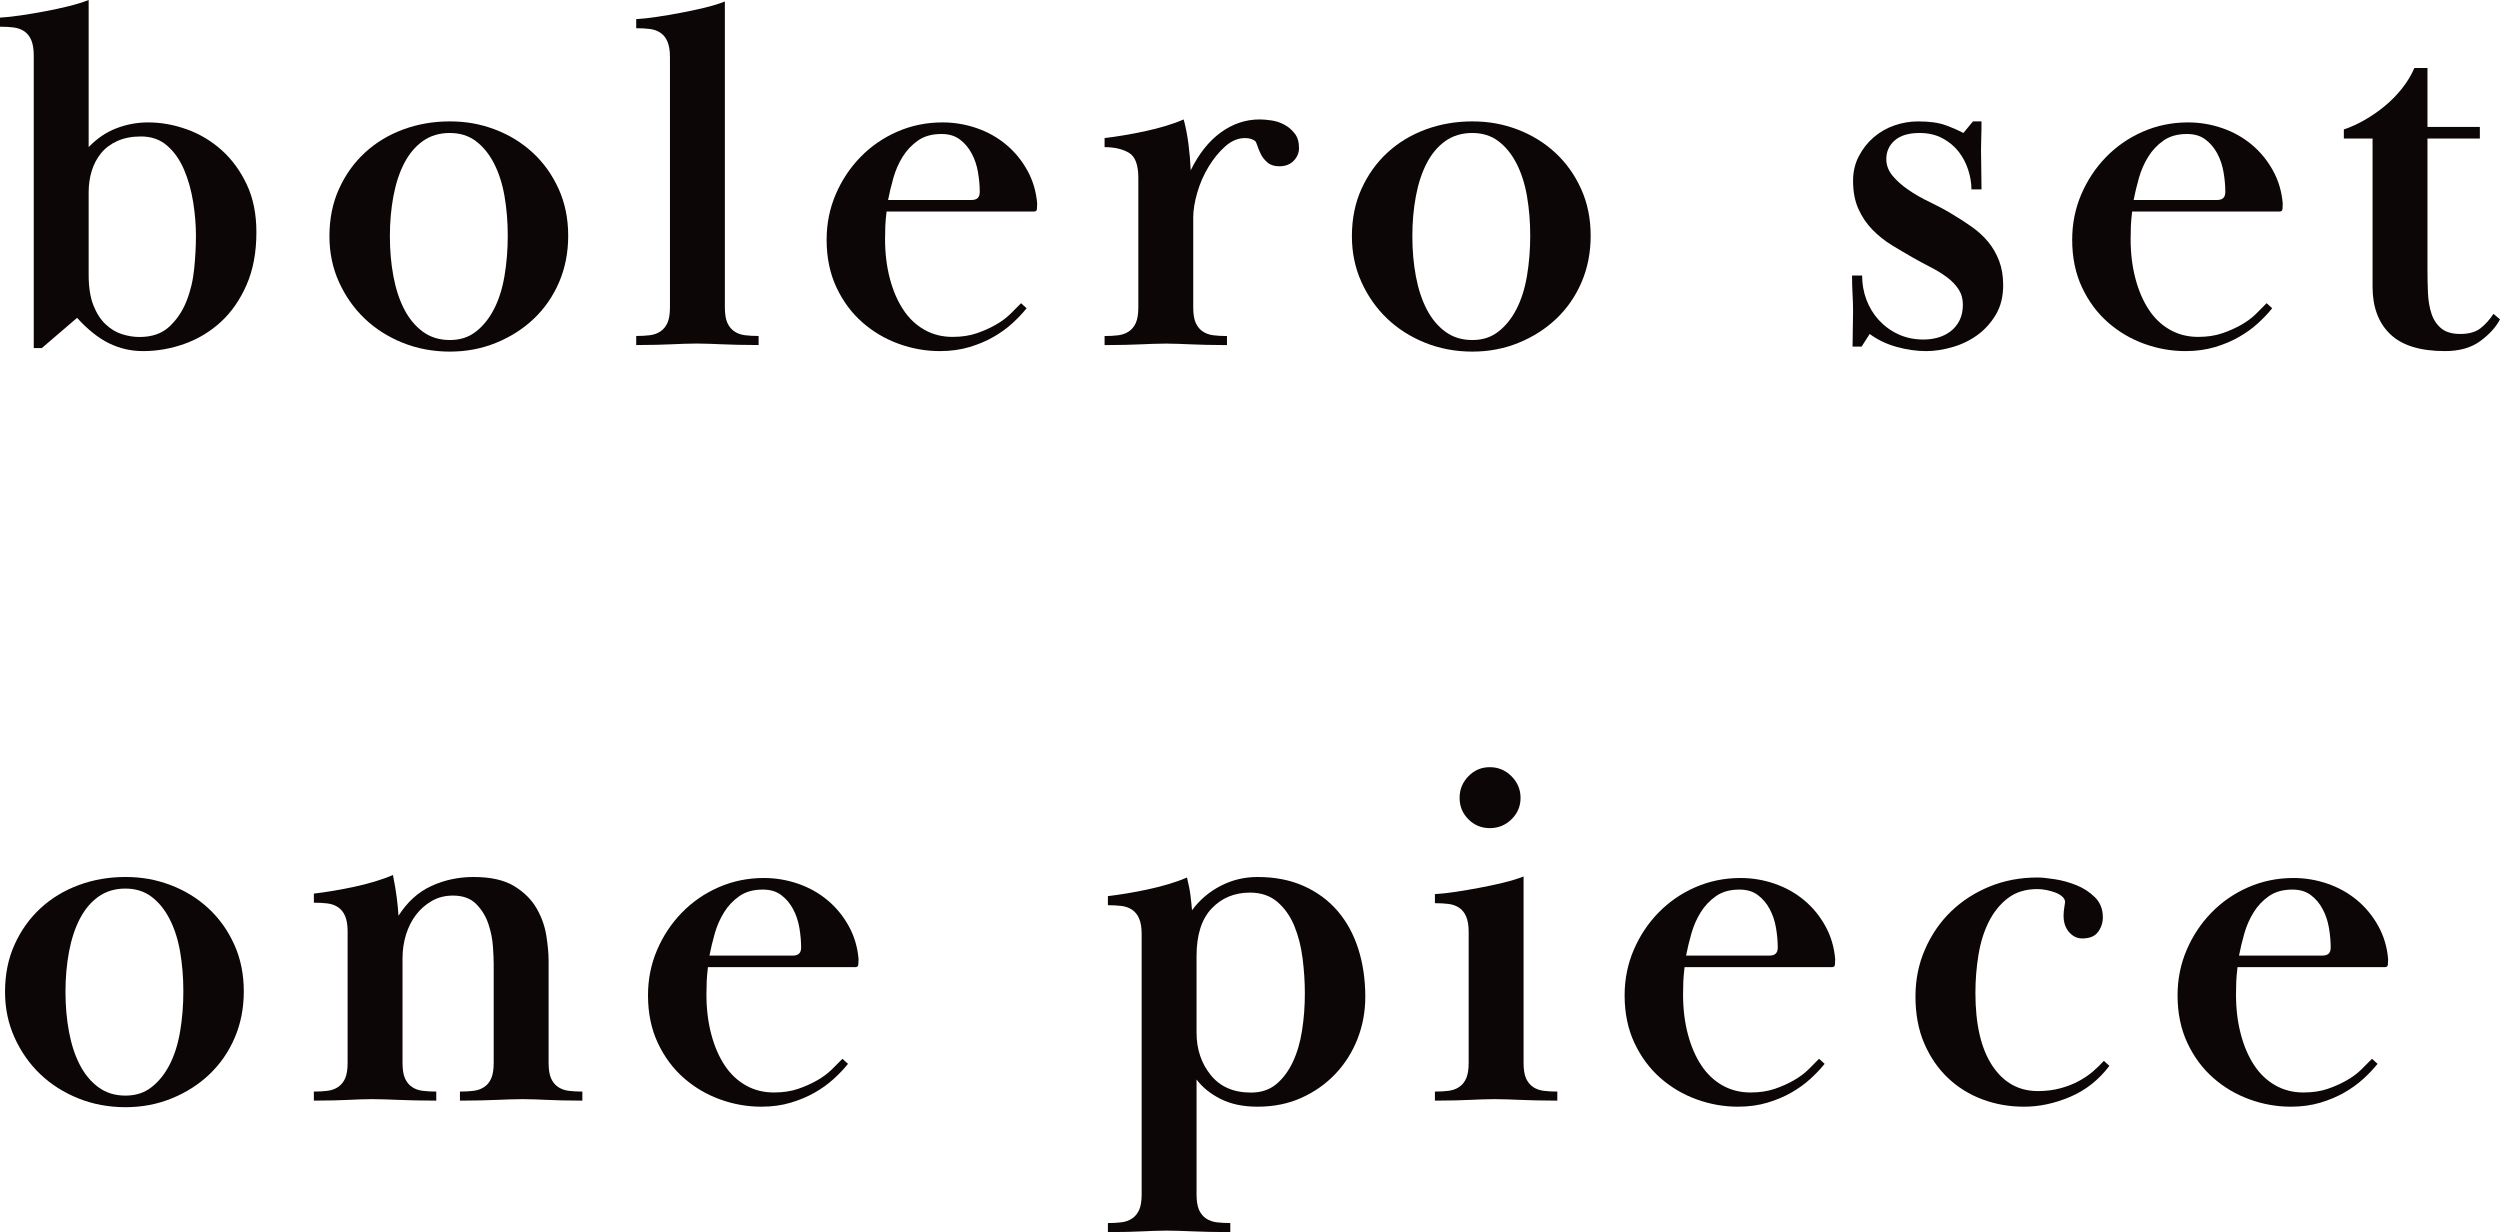 <?xml version="1.0" encoding="UTF-8"?><svg id="a" xmlns="http://www.w3.org/2000/svg" viewBox="0 0 496.3 244.6"><defs><style>.b{fill:#0d0606;}</style></defs><path class="b" d="M6.7,11c0-1.27-.17-2.28-.5-3.05-.33-.77-.8-1.35-1.4-1.75-.6-.4-1.3-.65-2.1-.75-.8-.1-1.7-.15-2.7-.15v-1.8c1.2-.07,2.58-.22,4.15-.45,1.57-.23,3.15-.5,4.75-.8s3.15-.63,4.65-1c1.5-.37,2.85-.78,4.05-1.25V29.2c1.67-1.73,3.52-2.98,5.55-3.75,2.03-.77,4.12-1.15,6.25-1.15,2.6,0,5.18,.47,7.75,1.4,2.57,.93,4.87,2.32,6.9,4.15,2.03,1.83,3.68,4.1,4.95,6.8,1.27,2.7,1.9,5.85,1.9,9.45,0,4-.65,7.48-1.95,10.45-1.3,2.97-3,5.42-5.1,7.35-2.1,1.93-4.5,3.38-7.2,4.35-2.7,.97-5.45,1.45-8.25,1.45-2.4,0-4.65-.52-6.75-1.55-2.1-1.03-4.22-2.71-6.35-5.05l-7,6h-1.6V11ZM38.9,46.9c0-2.19-.18-4.44-.55-6.77-.37-2.32-.97-4.46-1.8-6.42-.83-1.96-1.95-3.55-3.35-4.78-1.4-1.23-3.13-1.84-5.2-1.84-1.8,0-3.37,.3-4.7,.9-1.33,.6-2.42,1.41-3.25,2.44-.83,1.03-1.45,2.21-1.85,3.53-.4,1.33-.6,2.72-.6,4.18v16.42c0,2.45,.32,4.48,.95,6.07,.63,1.59,1.45,2.85,2.45,3.78,1,.93,2.08,1.58,3.25,1.94,1.17,.37,2.32,.55,3.45,.55,2.47,0,4.43-.68,5.9-2.04,1.47-1.36,2.6-3.03,3.4-5.02,.8-1.99,1.32-4.15,1.55-6.47,.23-2.32,.35-4.48,.35-6.47Z"/><path class="b" d="M112.8,46.8c0,3.33-.6,6.4-1.8,9.2-1.2,2.8-2.87,5.22-5,7.25-2.13,2.03-4.63,3.63-7.5,4.8-2.87,1.17-5.93,1.75-9.2,1.75s-6.45-.58-9.35-1.75c-2.9-1.17-5.42-2.77-7.55-4.8-2.13-2.03-3.83-4.45-5.1-7.25-1.27-2.8-1.9-5.83-1.9-9.1,0-3.46,.63-6.6,1.9-9.4,1.27-2.8,2.98-5.2,5.15-7.2,2.17-2,4.7-3.53,7.6-4.6s5.98-1.6,9.25-1.6,6.12,.53,8.95,1.6c2.83,1.07,5.33,2.6,7.5,4.6,2.17,2,3.88,4.4,5.15,7.2,1.27,2.8,1.9,5.9,1.9,9.3Zm-23.5-20.4c-2.07,0-3.85,.54-5.35,1.6-1.5,1.07-2.73,2.53-3.7,4.4-.97,1.87-1.68,4.05-2.15,6.55-.47,2.5-.7,5.15-.7,7.95s.23,5.45,.7,7.95c.47,2.5,1.18,4.68,2.15,6.55,.97,1.87,2.2,3.35,3.7,4.45,1.5,1.1,3.28,1.65,5.35,1.65s3.72-.55,5.15-1.65c1.43-1.1,2.63-2.58,3.6-4.45,.97-1.87,1.67-4.07,2.1-6.6,.43-2.53,.65-5.2,.65-8s-.22-5.43-.65-7.9c-.43-2.46-1.13-4.63-2.1-6.5-.97-1.87-2.17-3.33-3.6-4.4-1.43-1.07-3.15-1.6-5.15-1.6Z"/><path class="b" d="M132.5,8.25c-.33-.77-.8-1.35-1.4-1.75-.6-.4-1.3-.65-2.1-.75-.8-.1-1.7-.15-2.7-.15v-1.8c1.2-.07,2.57-.22,4.1-.45,1.53-.23,3.1-.5,4.7-.8,1.6-.3,3.17-.63,4.7-1,1.53-.37,2.9-.78,4.1-1.25V61c0,1.33,.17,2.37,.5,3.1,.33,.73,.8,1.3,1.4,1.7s1.3,.65,2.1,.75c.8,.1,1.7,.15,2.7,.15v1.8c-1.6,0-2.98-.02-4.15-.05-1.17-.03-2.2-.07-3.1-.1-.9-.03-1.75-.07-2.55-.1-.8-.03-1.63-.05-2.5-.05-.93,0-1.78,.02-2.55,.05-.77,.03-1.58,.07-2.45,.1-.87,.03-1.85,.07-2.95,.1-1.1,.03-2.45,.05-4.05,.05v-1.8c1,0,1.9-.05,2.7-.15,.8-.1,1.5-.35,2.1-.75,.6-.4,1.07-.97,1.4-1.7,.33-.73,.5-1.77,.5-3.1V11.3c0-1.27-.17-2.28-.5-3.05Z"/><path class="b" d="M203.8,61.2c-.8,1-1.75,2-2.85,3s-2.35,1.9-3.75,2.7c-1.4,.8-2.98,1.47-4.75,2-1.77,.53-3.72,.8-5.85,.8-2.8,0-5.53-.48-8.2-1.45-2.67-.97-5.07-2.38-7.2-4.25-2.13-1.87-3.85-4.18-5.15-6.95-1.3-2.77-1.95-5.92-1.95-9.45,0-3.2,.6-6.2,1.8-9,1.2-2.8,2.83-5.27,4.9-7.4,2.07-2.13,4.5-3.82,7.3-5.05,2.8-1.23,5.8-1.85,9-1.85,2.33,0,4.6,.38,6.8,1.14,2.2,.76,4.15,1.86,5.85,3.28,1.7,1.42,3.1,3.13,4.2,5.12s1.75,4.18,1.95,6.56c0,.4-.02,.76-.05,1.09-.03,.33-.22,.5-.55,.5h-29.3c-.13,1.15-.22,2.11-.25,2.88-.03,.78-.05,1.64-.05,2.58,0,2.83,.32,5.45,.95,7.84,.63,2.4,1.52,4.45,2.65,6.17,1.13,1.72,2.53,3.05,4.2,4,1.67,.95,3.53,1.42,5.6,1.42,1.8,0,3.4-.24,4.8-.72,1.4-.48,2.67-1.05,3.8-1.7,1.13-.65,2.1-1.37,2.9-2.16,.8-.79,1.5-1.5,2.1-2.11l1.1,1Zm-10.9-21.5c1.07,0,1.6-.53,1.6-1.59,0-1.26-.12-2.56-.35-3.92-.23-1.36-.65-2.6-1.25-3.72-.6-1.13-1.38-2.05-2.35-2.78-.97-.73-2.18-1.09-3.65-1.09-1.87,0-3.42,.43-4.65,1.29-1.23,.86-2.25,1.93-3.05,3.22-.8,1.29-1.42,2.7-1.85,4.22-.43,1.52-.78,2.98-1.05,4.37h16.6Z"/><path class="b" d="M237.38,64.11c.33,.73,.8,1.3,1.4,1.7,.6,.4,1.3,.65,2.1,.75,.8,.1,1.7,.15,2.7,.15v1.8c-1.6,0-2.97-.02-4.1-.05-1.13-.03-2.15-.07-3.05-.1-.9-.03-1.73-.07-2.5-.1-.77-.03-1.58-.05-2.45-.05-.93,0-1.78,.02-2.55,.05-.77,.03-1.6,.07-2.5,.1-.9,.03-1.92,.07-3.05,.1-1.13,.03-2.5,.05-4.1,.05v-1.8c1,0,1.9-.05,2.7-.15,.8-.1,1.5-.35,2.1-.75s1.07-.97,1.4-1.7c.33-.73,.5-1.77,.5-3.1v-25.7c0-2.6-.63-4.27-1.9-5-1.27-.73-2.87-1.1-4.8-1.1v-1.8c1.13-.13,2.4-.32,3.8-.55,1.4-.23,2.8-.5,4.2-.8,1.4-.3,2.77-.65,4.1-1.05,1.33-.4,2.53-.83,3.6-1.3,.4,1.47,.72,3.08,.95,4.85,.23,1.77,.38,3.52,.45,5.25,1.6-3.27,3.58-5.77,5.95-7.5,2.37-1.73,4.95-2.6,7.75-2.6,.67,0,1.45,.07,2.35,.2,.9,.13,1.75,.42,2.55,.85,.8,.43,1.48,1.02,2.05,1.75,.57,.73,.85,1.7,.85,2.9,0,.93-.35,1.77-1.05,2.5-.7,.73-1.65,1.1-2.85,1.1-1,0-1.78-.25-2.35-.74-.57-.49-1-1.03-1.3-1.62-.3-.59-.53-1.14-.7-1.67-.17-.52-.32-.85-.45-.98-.53-.39-1.2-.59-2-.59-1.4,0-2.72,.55-3.95,1.65-1.23,1.1-2.33,2.44-3.3,4.04-.97,1.6-1.72,3.31-2.25,5.14-.53,1.83-.8,3.47-.8,4.94v17.85c0,1.33,.17,2.36,.5,3.09Z"/><path class="b" d="M315.78,46.8c0,3.33-.6,6.4-1.8,9.2-1.2,2.8-2.87,5.22-5,7.25-2.13,2.03-4.63,3.63-7.5,4.8-2.87,1.17-5.93,1.75-9.2,1.75s-6.45-.58-9.35-1.75c-2.9-1.17-5.42-2.77-7.55-4.8-2.13-2.03-3.83-4.45-5.1-7.25-1.27-2.8-1.9-5.83-1.9-9.1,0-3.46,.63-6.6,1.9-9.4,1.27-2.8,2.98-5.2,5.15-7.2,2.17-2,4.7-3.53,7.6-4.6s5.98-1.6,9.25-1.6,6.12,.53,8.95,1.6c2.83,1.07,5.33,2.6,7.5,4.6,2.17,2,3.88,4.4,5.15,7.2,1.27,2.8,1.9,5.9,1.9,9.3Zm-23.5-20.4c-2.07,0-3.85,.54-5.35,1.6-1.5,1.07-2.73,2.53-3.7,4.4-.97,1.87-1.68,4.05-2.15,6.55-.47,2.5-.7,5.15-.7,7.95s.23,5.45,.7,7.95c.47,2.5,1.18,4.68,2.15,6.55,.97,1.87,2.2,3.35,3.7,4.45,1.5,1.1,3.28,1.65,5.35,1.65s3.72-.55,5.15-1.65c1.43-1.1,2.63-2.58,3.6-4.45,.97-1.87,1.67-4.07,2.1-6.6,.43-2.53,.65-5.2,.65-8s-.22-5.43-.65-7.9c-.43-2.46-1.13-4.63-2.1-6.5-.97-1.87-2.17-3.33-3.6-4.4-1.43-1.07-3.15-1.6-5.15-1.6Z"/><path class="b" d="M393.37,24.1c0,1.27-.02,2.3-.05,3.1-.03,.8-.05,1.67-.05,2.6s.02,2.13,.05,3.6c.03,1.47,.05,2.87,.05,4.2h-2c0-1.27-.22-2.57-.65-3.9-.43-1.33-1.07-2.53-1.9-3.6-.83-1.07-1.9-1.95-3.2-2.65-1.3-.7-2.82-1.05-4.55-1.05-2.13,0-3.77,.48-4.9,1.45-1.13,.97-1.7,2.22-1.7,3.75,0,1.2,.42,2.3,1.25,3.3,.83,1,1.88,1.93,3.15,2.8,1.27,.87,2.67,1.67,4.2,2.4,1.53,.73,2.97,1.5,4.3,2.3,1.47,.87,2.83,1.75,4.1,2.65,1.27,.9,2.35,1.9,3.25,3s1.62,2.35,2.15,3.75c.53,1.4,.8,3,.8,4.8,0,2.27-.48,4.22-1.45,5.85-.97,1.63-2.18,2.98-3.65,4.05-1.47,1.07-3.12,1.87-4.95,2.4-1.83,.53-3.58,.8-5.25,.8-1.93,0-3.9-.29-5.9-.85s-3.77-1.42-5.3-2.55l-1.6,2.5h-1.8c0-1.47,.02-2.7,.05-3.7,.03-1,.05-2.07,.05-3.2s-.03-2.28-.1-3.45c-.07-1.17-.1-2.42-.1-3.75h2c0,1.68,.28,3.28,.85,4.79,.57,1.51,1.38,2.86,2.45,4.03,1.07,1.17,2.35,2.12,3.85,2.82s3.18,1.06,5.05,1.06c1,0,1.97-.13,2.9-.4,.93-.27,1.77-.69,2.5-1.26,.73-.57,1.32-1.29,1.75-2.16,.43-.87,.65-1.91,.65-3.12,0-1.14-.28-2.14-.85-3.02-.57-.87-1.32-1.66-2.25-2.36-.93-.7-1.98-1.36-3.15-1.96-1.17-.6-2.35-1.24-3.55-1.91-1.4-.8-2.82-1.64-4.25-2.51-1.43-.87-2.73-1.9-3.9-3.1-1.17-1.2-2.1-2.58-2.8-4.15-.7-1.57-1.05-3.42-1.05-5.55,0-1.8,.38-3.43,1.15-4.9,.77-1.47,1.75-2.72,2.95-3.75,1.2-1.03,2.57-1.82,4.1-2.35,1.53-.53,3.1-.8,4.7-.8,2.27,0,4.08,.25,5.45,.75,1.37,.5,2.55,1.02,3.55,1.55l1.9-2.3h1.7Z"/><path class="b" d="M451.07,61.2c-.8,1-1.75,2-2.85,3s-2.35,1.9-3.75,2.7c-1.4,.8-2.98,1.47-4.75,2-1.77,.53-3.72,.8-5.85,.8-2.8,0-5.53-.48-8.2-1.45-2.67-.97-5.07-2.38-7.2-4.25-2.13-1.87-3.85-4.18-5.15-6.95-1.3-2.77-1.95-5.92-1.95-9.45,0-3.2,.6-6.2,1.8-9,1.2-2.8,2.83-5.27,4.9-7.4,2.07-2.13,4.5-3.82,7.3-5.05,2.8-1.23,5.8-1.85,9-1.85,2.33,0,4.6,.38,6.8,1.14,2.2,.76,4.15,1.86,5.85,3.28,1.7,1.42,3.1,3.13,4.2,5.12s1.75,4.18,1.95,6.56c0,.4-.02,.76-.05,1.09-.03,.33-.22,.5-.55,.5h-29.3c-.13,1.15-.22,2.11-.25,2.88-.03,.78-.05,1.64-.05,2.58,0,2.83,.32,5.45,.95,7.84,.63,2.4,1.52,4.45,2.65,6.17,1.13,1.72,2.53,3.05,4.2,4,1.67,.95,3.53,1.42,5.6,1.42,1.8,0,3.4-.24,4.8-.72,1.4-.48,2.67-1.05,3.8-1.7,1.13-.65,2.1-1.37,2.9-2.16,.8-.79,1.5-1.5,2.1-2.11l1.1,1Zm-10.9-21.5c1.07,0,1.6-.53,1.6-1.59,0-1.26-.12-2.56-.35-3.92-.23-1.36-.65-2.6-1.25-3.72-.6-1.13-1.38-2.05-2.35-2.78-.97-.73-2.18-1.09-3.65-1.09-1.87,0-3.42,.43-4.65,1.29-1.23,.86-2.25,1.93-3.05,3.22-.8,1.29-1.42,2.7-1.85,4.22-.43,1.52-.78,2.98-1.05,4.37h16.6Z"/><path class="b" d="M485.4,69.7c-4.93,0-8.57-1.12-10.9-3.37-2.33-2.24-3.5-5.38-3.5-9.4V27.5h-5.7v-1.8c1.4-.47,2.82-1.12,4.25-1.95,1.43-.83,2.77-1.77,4-2.8,1.23-1.03,2.35-2.18,3.35-3.45,1-1.27,1.8-2.6,2.4-4h2.6v11.7h10.4v2.3h-10.4v26.13c0,1.54,.03,3.07,.1,4.58,.07,1.51,.3,2.86,.7,4.07s1.05,2.18,1.95,2.92,2.15,1.1,3.75,1.1c1.73,0,3.08-.38,4.05-1.15,.97-.77,1.82-1.71,2.55-2.85l1.3,1.1c-.8,1.54-2.1,2.97-3.9,4.3-1.8,1.33-4.13,2-7,2Z"/><path class="b" d="M48.4,196.8c0,3.33-.6,6.4-1.8,9.2-1.2,2.8-2.87,5.22-5,7.25-2.13,2.03-4.63,3.63-7.5,4.8-2.87,1.17-5.93,1.75-9.2,1.75s-6.45-.58-9.35-1.75c-2.9-1.17-5.42-2.77-7.55-4.8-2.13-2.03-3.83-4.45-5.1-7.25-1.27-2.8-1.9-5.83-1.9-9.1,0-3.46,.63-6.6,1.9-9.4,1.27-2.8,2.98-5.2,5.15-7.2,2.17-2,4.7-3.53,7.6-4.6s5.98-1.6,9.25-1.6,6.12,.53,8.95,1.6c2.83,1.07,5.33,2.6,7.5,4.6,2.17,2,3.88,4.4,5.15,7.2,1.27,2.8,1.9,5.9,1.9,9.3Zm-23.5-20.4c-2.07,0-3.85,.54-5.35,1.6-1.5,1.07-2.73,2.53-3.7,4.4-.97,1.87-1.68,4.05-2.15,6.55-.47,2.5-.7,5.15-.7,7.95s.23,5.45,.7,7.95c.47,2.5,1.18,4.68,2.15,6.55,.97,1.87,2.2,3.35,3.7,4.45,1.5,1.1,3.28,1.65,5.35,1.65s3.72-.55,5.15-1.65c1.43-1.1,2.63-2.58,3.6-4.45,.97-1.87,1.67-4.07,2.1-6.6,.43-2.53,.65-5.2,.65-8s-.22-5.43-.65-7.9c-.43-2.46-1.13-4.63-2.1-6.5-.97-1.87-2.17-3.33-3.6-4.4-1.43-1.07-3.15-1.6-5.15-1.6Z"/><path class="b" d="M68.51,181.85c-.33-.77-.8-1.35-1.4-1.75-.6-.4-1.3-.65-2.1-.75-.8-.1-1.7-.15-2.7-.15v-1.8c1.13-.13,2.4-.32,3.8-.55,1.4-.23,2.8-.5,4.2-.8,1.4-.3,2.77-.65,4.1-1.05,1.33-.4,2.53-.83,3.6-1.3,.33,1.67,.58,3.15,.75,4.45,.17,1.3,.28,2.52,.35,3.65,1.73-2.73,3.9-4.7,6.5-5.9,2.6-1.2,5.4-1.8,8.4-1.8,3.4,0,6.08,.6,8.05,1.8,1.97,1.2,3.45,2.67,4.45,4.4,1,1.73,1.65,3.55,1.95,5.45,.3,1.9,.45,3.58,.45,5.05v20.2c0,1.33,.17,2.37,.5,3.1,.33,.73,.8,1.3,1.4,1.7,.6,.4,1.3,.65,2.1,.75,.8,.1,1.7,.15,2.7,.15v1.8c-1.6,0-2.95-.02-4.05-.05-1.1-.03-2.08-.07-2.95-.1-.87-.03-1.67-.07-2.4-.1-.73-.03-1.53-.05-2.4-.05-.93,0-1.8,.02-2.6,.05-.8,.03-1.67,.07-2.6,.1-.93,.03-1.98,.07-3.15,.1-1.17,.03-2.55,.05-4.15,.05v-1.8c1,0,1.9-.05,2.7-.15,.8-.1,1.5-.35,2.1-.75,.6-.4,1.07-.96,1.4-1.7,.33-.73,.5-1.76,.5-3.09v-19.65c0-.8-.05-1.94-.15-3.44s-.4-2.99-.9-4.49-1.3-2.81-2.4-3.94c-1.1-1.13-2.65-1.7-4.65-1.7-1.53,0-2.92,.35-4.15,1.05-1.23,.7-2.28,1.61-3.15,2.74-.87,1.13-1.53,2.44-2,3.94-.47,1.5-.7,3.08-.7,4.74v20.75c0,1.33,.17,2.36,.5,3.09,.33,.73,.8,1.3,1.4,1.7,.6,.4,1.3,.65,2.1,.75,.8,.1,1.7,.15,2.7,.15v1.8c-1.6,0-3-.02-4.2-.05-1.2-.03-2.28-.07-3.25-.1-.97-.03-1.87-.07-2.7-.1-.83-.03-1.68-.05-2.55-.05-.93,0-1.77,.02-2.5,.05-.73,.03-1.5,.07-2.3,.1-.8,.03-1.73,.07-2.8,.1-1.07,.03-2.4,.05-4,.05v-1.8c1,0,1.9-.05,2.7-.15,.8-.1,1.5-.35,2.1-.75s1.07-.97,1.4-1.7c.33-.73,.5-1.77,.5-3.1v-26.1c0-1.27-.17-2.28-.5-3.05Z"/><path class="b" d="M168.34,211.2c-.8,1-1.75,2-2.85,3s-2.35,1.9-3.75,2.7c-1.4,.8-2.98,1.47-4.75,2-1.77,.53-3.72,.8-5.85,.8-2.8,0-5.53-.48-8.2-1.45-2.67-.97-5.07-2.38-7.2-4.25-2.13-1.87-3.85-4.18-5.15-6.95-1.3-2.77-1.95-5.92-1.95-9.45,0-3.2,.6-6.2,1.8-9,1.2-2.8,2.83-5.27,4.9-7.4,2.07-2.13,4.5-3.82,7.3-5.05,2.8-1.23,5.8-1.85,9-1.85,2.33,0,4.6,.38,6.8,1.14,2.2,.76,4.15,1.86,5.85,3.28,1.7,1.42,3.1,3.13,4.2,5.12s1.75,4.18,1.95,6.56c0,.4-.02,.76-.05,1.09-.03,.33-.22,.5-.55,.5h-29.3c-.13,1.15-.22,2.11-.25,2.88-.03,.78-.05,1.64-.05,2.58,0,2.83,.32,5.45,.95,7.84,.63,2.4,1.52,4.45,2.65,6.17,1.13,1.72,2.53,3.05,4.2,4,1.67,.95,3.53,1.42,5.6,1.42,1.8,0,3.4-.24,4.8-.72,1.4-.48,2.67-1.05,3.8-1.7,1.13-.65,2.1-1.37,2.9-2.16,.8-.79,1.5-1.5,2.1-2.11l1.1,1Zm-10.9-21.5c1.07,0,1.6-.53,1.6-1.59,0-1.26-.12-2.56-.35-3.92-.23-1.36-.65-2.6-1.25-3.72-.6-1.13-1.38-2.05-2.35-2.78-.97-.73-2.18-1.09-3.65-1.09-1.87,0-3.42,.43-4.65,1.29-1.23,.86-2.25,1.93-3.05,3.22-.8,1.29-1.42,2.7-1.85,4.22-.43,1.52-.78,2.98-1.05,4.37h16.6Z"/><path class="b" d="M226.64,185.4c0-1.27-.17-2.28-.5-3.05-.33-.77-.8-1.35-1.4-1.75-.6-.4-1.3-.65-2.1-.75-.8-.1-1.7-.15-2.7-.15v-1.8c1.13-.13,2.4-.32,3.8-.55,1.4-.23,2.8-.5,4.2-.8s2.77-.65,4.1-1.05c1.33-.4,2.53-.83,3.6-1.3,.33,1.33,.57,2.53,.7,3.6,.13,1.07,.23,2.03,.3,2.9,1.53-2.07,3.43-3.68,5.7-4.85,2.27-1.17,4.7-1.75,7.3-1.75,3.47,0,6.53,.6,9.2,1.8,2.67,1.2,4.9,2.85,6.7,4.95,1.8,2.1,3.17,4.6,4.1,7.5,.93,2.9,1.4,6.08,1.4,9.55,0,2.93-.52,5.72-1.55,8.35-1.03,2.63-2.5,4.95-4.4,6.95s-4.15,3.58-6.75,4.75c-2.6,1.17-5.5,1.75-8.7,1.75-2.87,0-5.32-.52-7.35-1.55-2.03-1.03-3.62-2.32-4.75-3.85v22.8c0,1.33,.17,2.37,.5,3.1,.33,.73,.8,1.3,1.4,1.7,.6,.4,1.3,.65,2.1,.75,.8,.1,1.7,.15,2.7,.15v1.8c-1.6,0-3-.02-4.2-.05-1.2-.03-2.27-.07-3.2-.1-.93-.04-1.82-.07-2.65-.1-.83-.03-1.68-.05-2.55-.05-.93,0-1.77,.02-2.5,.05-.73,.03-1.52,.07-2.35,.1-.83,.03-1.78,.07-2.85,.1-1.07,.03-2.4,.05-4,.05v-1.8c1,0,1.9-.05,2.7-.15,.8-.1,1.5-.35,2.1-.75,.6-.4,1.07-.97,1.4-1.7,.33-.73,.5-1.77,.5-3.1v-51.7Zm32.4,11.8c0-2.27-.15-4.58-.45-6.95-.3-2.37-.85-4.52-1.65-6.45-.8-1.93-1.92-3.52-3.35-4.75-1.43-1.23-3.25-1.85-5.45-1.85-3.07,0-5.6,1.05-7.6,3.15-2,2.1-3,5.25-3,9.45v15.2c0,3.27,.93,6.07,2.8,8.4,1.87,2.33,4.53,3.5,8,3.5,2,0,3.67-.55,5-1.65,1.33-1.1,2.43-2.57,3.3-4.4,.87-1.83,1.48-3.93,1.85-6.3,.37-2.37,.55-4.82,.55-7.35Z"/><path class="b" d="M291.56,185c0-1.27-.17-2.28-.5-3.05-.33-.77-.8-1.35-1.4-1.75-.6-.4-1.3-.65-2.1-.75-.8-.1-1.7-.15-2.7-.15v-1.8c1.2-.07,2.57-.22,4.1-.45,1.53-.23,3.1-.5,4.7-.8,1.6-.3,3.17-.63,4.7-1,1.53-.37,2.9-.78,4.1-1.25v37c0,1.33,.17,2.37,.5,3.1,.33,.73,.8,1.3,1.4,1.7s1.3,.65,2.1,.75c.8,.1,1.7,.15,2.7,.15v1.8c-1.6,0-2.98-.02-4.15-.05-1.17-.03-2.22-.07-3.15-.1-.93-.03-1.8-.07-2.6-.1-.8-.03-1.63-.05-2.5-.05-.93,0-1.78,.02-2.55,.05-.77,.03-1.57,.07-2.4,.1-.83,.03-1.8,.07-2.9,.1-1.1,.03-2.45,.05-4.05,.05v-1.8c1,0,1.9-.05,2.7-.15,.8-.1,1.5-.35,2.1-.75,.6-.4,1.07-.97,1.4-1.7,.33-.73,.5-1.77,.5-3.1v-26Zm4.2-32.7c1.67,0,3.1,.6,4.3,1.8,1.2,1.2,1.8,2.63,1.8,4.3s-.6,3.08-1.8,4.25c-1.2,1.17-2.63,1.75-4.3,1.75s-3.08-.58-4.25-1.75c-1.17-1.17-1.75-2.58-1.75-4.25s.58-3.1,1.75-4.3c1.17-1.2,2.58-1.8,4.25-1.8Z"/><path class="b" d="M362.22,211.2c-.8,1-1.75,2-2.85,3s-2.35,1.9-3.75,2.7c-1.4,.8-2.98,1.47-4.75,2-1.77,.53-3.72,.8-5.85,.8-2.8,0-5.53-.48-8.2-1.45-2.67-.97-5.07-2.38-7.2-4.25-2.13-1.87-3.85-4.18-5.15-6.95-1.3-2.77-1.95-5.92-1.95-9.45,0-3.2,.6-6.2,1.8-9,1.2-2.8,2.83-5.27,4.9-7.4,2.07-2.13,4.5-3.82,7.3-5.05,2.8-1.23,5.8-1.85,9-1.85,2.33,0,4.6,.38,6.8,1.14,2.2,.76,4.15,1.86,5.85,3.28,1.7,1.42,3.1,3.13,4.2,5.12s1.75,4.18,1.95,6.56c0,.4-.02,.76-.05,1.09-.03,.33-.22,.5-.55,.5h-29.3c-.13,1.15-.22,2.11-.25,2.88-.03,.78-.05,1.64-.05,2.58,0,2.83,.32,5.45,.95,7.84,.63,2.4,1.52,4.45,2.65,6.17,1.13,1.72,2.53,3.05,4.2,4,1.67,.95,3.53,1.42,5.6,1.42,1.8,0,3.4-.24,4.8-.72,1.4-.48,2.67-1.05,3.8-1.7,1.13-.65,2.1-1.37,2.9-2.16,.8-.79,1.5-1.5,2.1-2.11l1.1,1Zm-10.9-21.5c1.07,0,1.6-.53,1.6-1.59,0-1.26-.12-2.56-.35-3.92-.23-1.36-.65-2.6-1.25-3.72-.6-1.13-1.38-2.05-2.35-2.78-.97-.73-2.18-1.09-3.65-1.09-1.87,0-3.42,.43-4.65,1.29-1.23,.86-2.25,1.93-3.05,3.22-.8,1.29-1.42,2.7-1.85,4.22-.43,1.52-.78,2.98-1.05,4.37h16.6Z"/><path class="b" d="M380.26,197.8c0-3.33,.63-6.45,1.9-9.35,1.27-2.9,2.98-5.4,5.15-7.5,2.17-2.1,4.72-3.75,7.65-4.95,2.93-1.2,6.1-1.8,9.5-1.8,.87,0,2.03,.12,3.5,.35,1.47,.23,2.9,.63,4.3,1.2,1.4,.57,2.62,1.37,3.65,2.4,1.03,1.04,1.55,2.35,1.55,3.95,0,1.07-.32,2.03-.95,2.9-.63,.87-1.68,1.3-3.15,1.3-1,0-1.87-.42-2.6-1.25-.73-.83-1.1-1.92-1.1-3.25,0-.53,.05-1.1,.15-1.7,.1-.6,.15-.93,.15-1,0-.4-.18-.77-.55-1.1-.37-.33-.82-.6-1.35-.8-.53-.2-1.12-.37-1.75-.5-.63-.13-1.25-.2-1.85-.2-2.33,0-4.28,.6-5.85,1.8-1.57,1.2-2.83,2.77-3.8,4.7-.97,1.93-1.65,4.13-2.05,6.6-.4,2.47-.6,4.97-.6,7.5,0,6.27,1.12,11.08,3.35,14.45,2.23,3.37,5.25,5.05,9.05,5.05,1.6,0,3.08-.18,4.45-.55,1.37-.37,2.6-.85,3.7-1.45,1.1-.6,2.05-1.25,2.85-1.95,.8-.7,1.5-1.38,2.1-2.05l1.1,1c-2.13,2.8-4.73,4.85-7.8,6.15-3.07,1.3-6.1,1.95-9.1,1.95s-5.7-.48-8.3-1.45c-2.6-.97-4.88-2.38-6.85-4.25-1.97-1.87-3.53-4.15-4.7-6.85-1.17-2.7-1.75-5.82-1.75-9.35Z"/><path class="b" d="M471.99,211.2c-.8,1-1.75,2-2.85,3s-2.35,1.9-3.75,2.7c-1.4,.8-2.98,1.47-4.75,2-1.77,.53-3.72,.8-5.85,.8-2.8,0-5.53-.48-8.2-1.45-2.67-.97-5.07-2.38-7.2-4.25-2.13-1.87-3.85-4.18-5.15-6.95-1.3-2.77-1.95-5.92-1.95-9.45,0-3.2,.6-6.2,1.8-9,1.2-2.8,2.83-5.27,4.9-7.4,2.07-2.13,4.5-3.82,7.3-5.05,2.8-1.23,5.8-1.85,9-1.85,2.33,0,4.6,.38,6.8,1.14,2.2,.76,4.15,1.86,5.85,3.28,1.7,1.42,3.1,3.13,4.2,5.12s1.75,4.18,1.95,6.56c0,.4-.02,.76-.05,1.09-.03,.33-.22,.5-.55,.5h-29.3c-.13,1.15-.22,2.11-.25,2.88-.03,.78-.05,1.64-.05,2.58,0,2.83,.32,5.45,.95,7.84,.63,2.4,1.52,4.45,2.65,6.17,1.13,1.72,2.53,3.05,4.2,4,1.67,.95,3.53,1.42,5.6,1.42,1.8,0,3.4-.24,4.8-.72,1.4-.48,2.67-1.05,3.8-1.7,1.13-.65,2.1-1.37,2.9-2.16,.8-.79,1.5-1.5,2.1-2.11l1.1,1Zm-10.9-21.5c1.07,0,1.6-.53,1.6-1.59,0-1.26-.12-2.56-.35-3.92-.23-1.36-.65-2.6-1.25-3.72-.6-1.13-1.38-2.05-2.35-2.78-.97-.73-2.18-1.09-3.65-1.09-1.87,0-3.42,.43-4.65,1.29-1.23,.86-2.25,1.93-3.05,3.22-.8,1.29-1.42,2.7-1.85,4.22-.43,1.52-.78,2.98-1.05,4.37h16.6Z"/></svg>